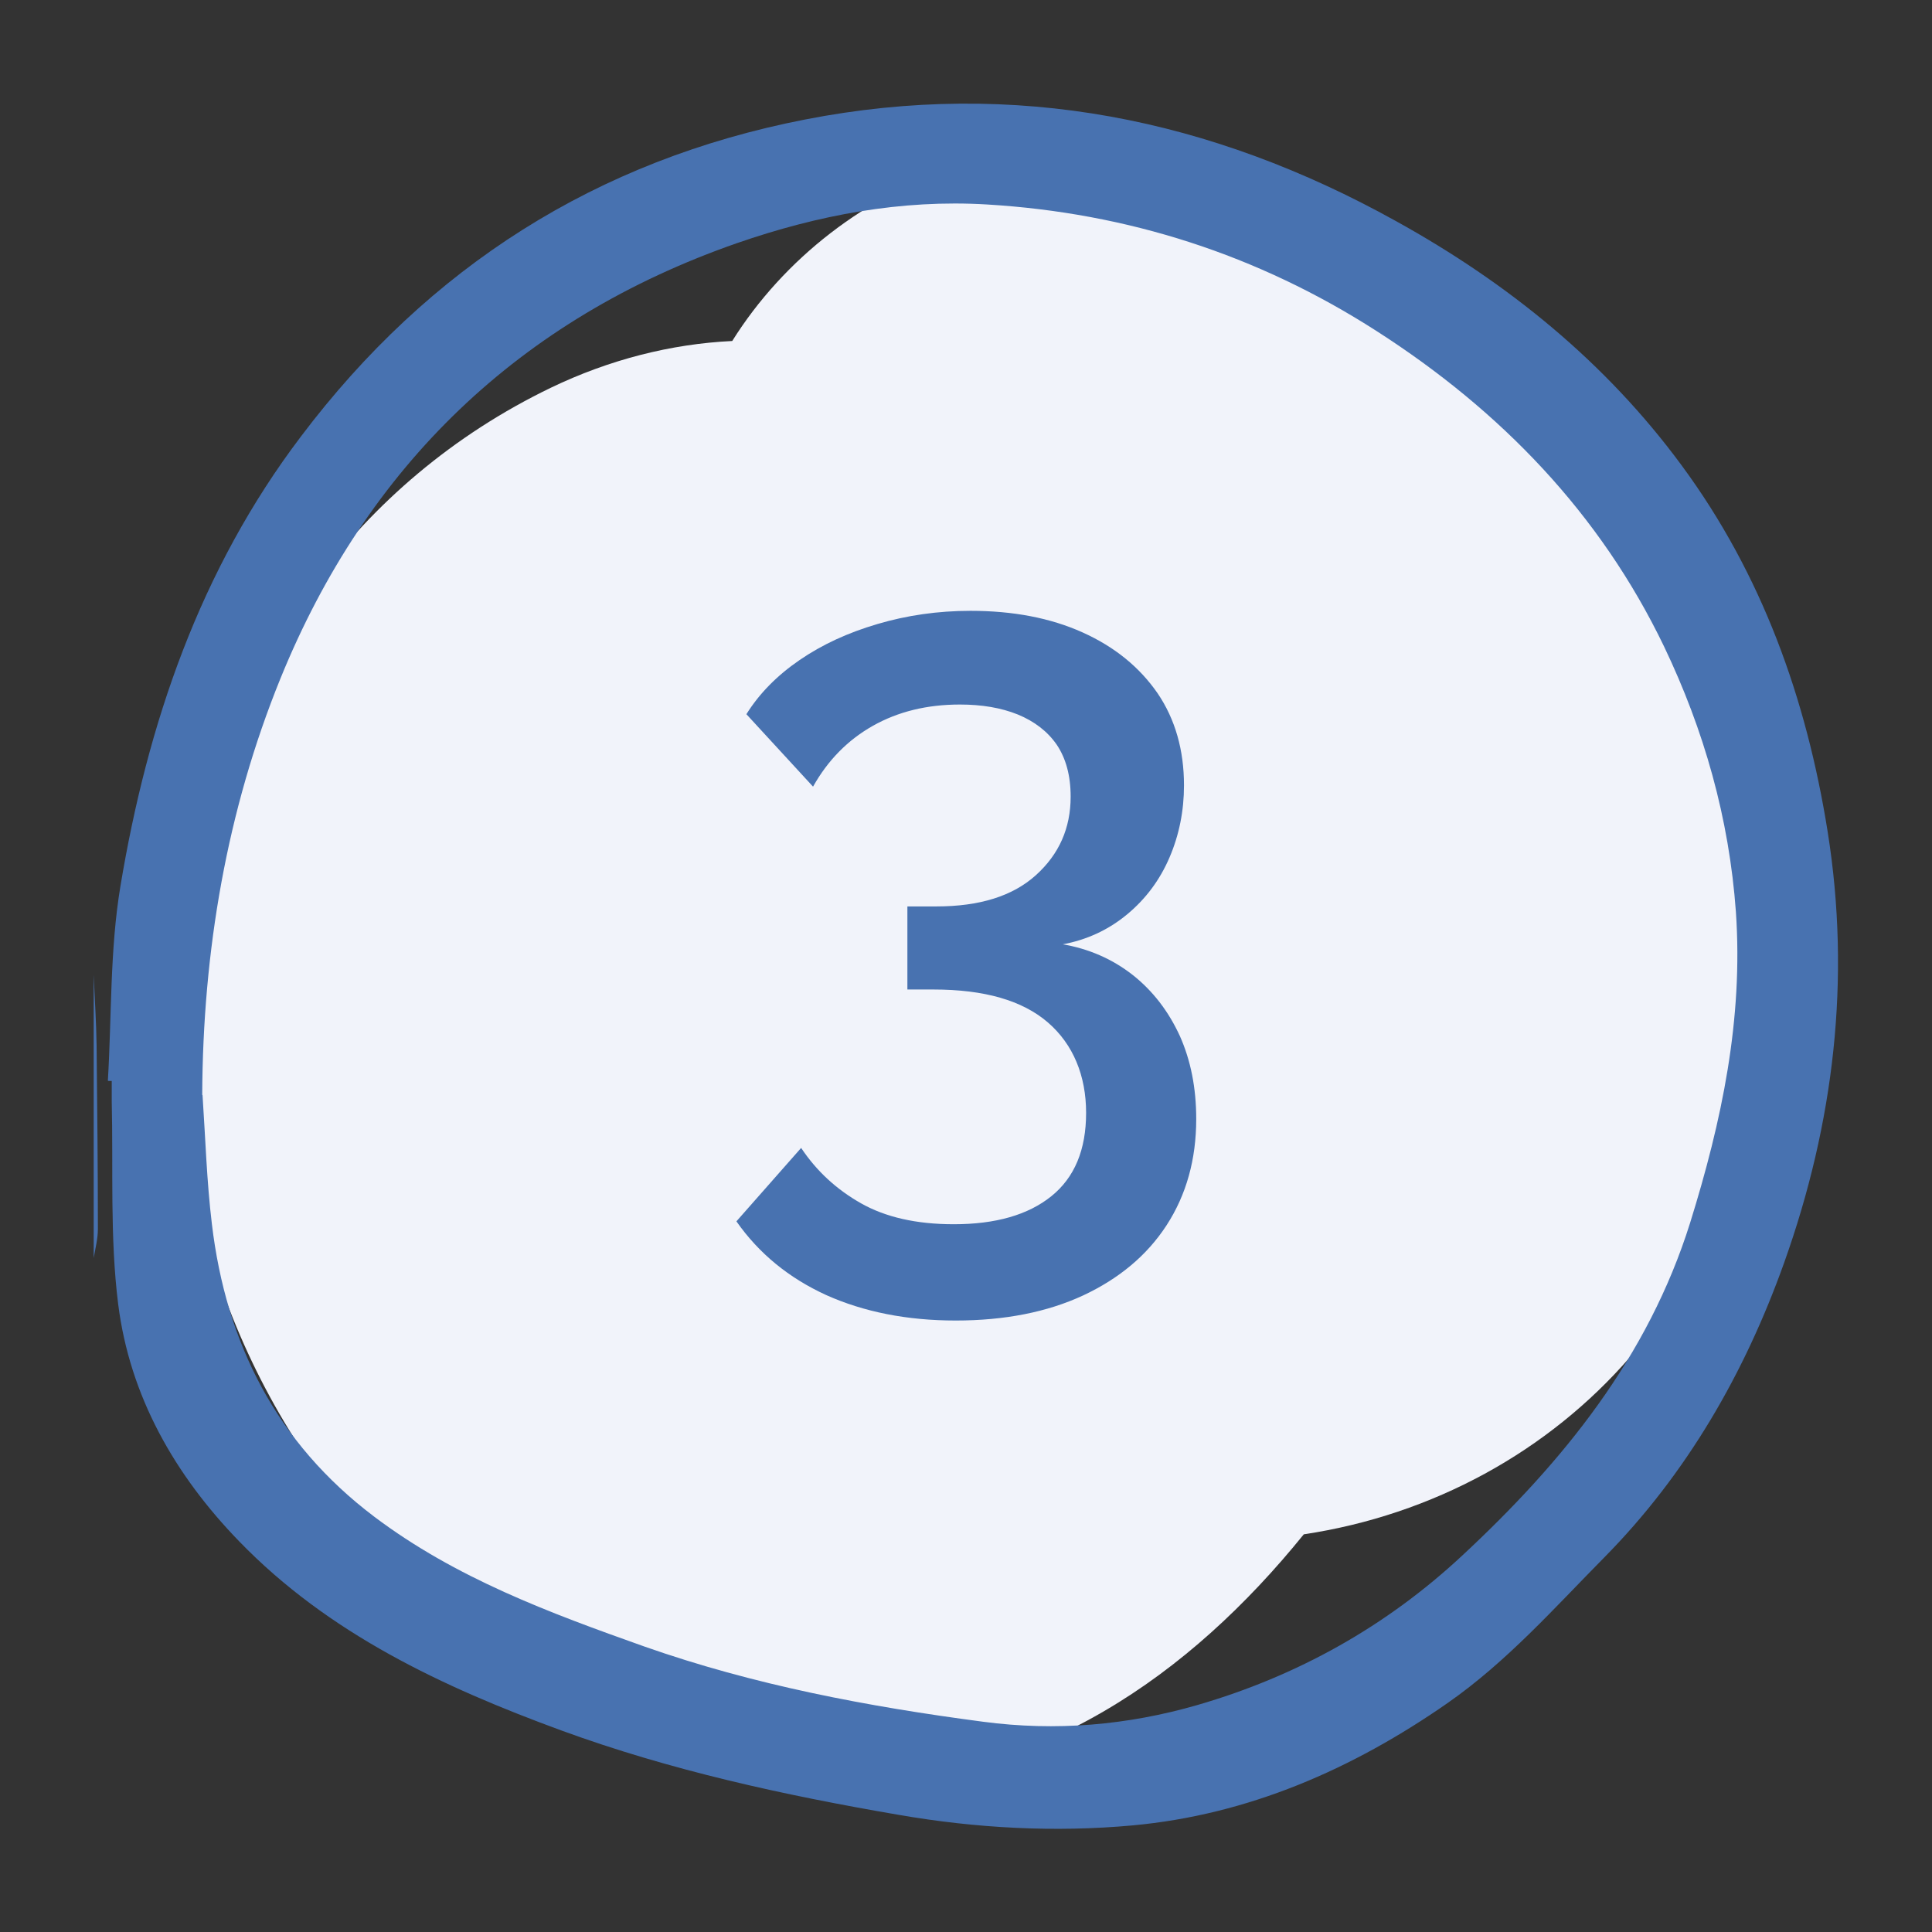 <?xml version="1.0" encoding="UTF-8"?> <svg xmlns="http://www.w3.org/2000/svg" id="uuid-e6a702a9-358f-412b-89e8-b9c98aec48ed" viewBox="0 0 60 60"><rect x="0" y="0" width="60" height="60" fill="#333333" stroke="none"/><defs><style>.uuid-a9c623dc-06d2-48e7-900b-688cf4d513dd{fill:#f1f3fa;}.uuid-276af96c-5be4-40a6-b557-10c80ff9a519{fill:#4872b0;}</style></defs><path class="uuid-a9c623dc-06d2-48e7-900b-688cf4d513dd" d="m54.52,30.96c-.03-1.15-.19-2.25-.44-3.3.18-3.72-.71-7.46-2.68-10.95-2.72-4.83-7.5-8.07-12.24-10.68-6.17-3.4-13.22-.55-16.42,4.56-1.9.09-3.82.58-5.63,1.45-12.2,5.89-14.83,22.09-7.81,32.88,3.71,5.71,9.78,10.69,16.93,10.52,6.03-.14,10.7-3.39,14.26-7.79,8.04-1.21,14.3-7.9,14.03-16.69Z"></path><path class="uuid-276af96c-5be4-40a6-b557-10c80ff9a519" d="m2.91,30.27c.03.74.08,1.47.09,2.21.02,1.9.04,3.79.04,5.69,0,.3-.08.6-.13.9,0-2.93,0-5.86,0-8.8Z"></path><path class="uuid-276af96c-5be4-40a6-b557-10c80ff9a519" d="m3.35,33.56c.12-2.01.06-4.06.39-6.04.84-5.05,2.47-9.83,5.61-13.97,3.97-5.26,9.18-8.58,15.66-9.84,6.51-1.27,12.61-.03,18.35,3.16,3.47,1.92,6.51,4.38,8.87,7.59,2.49,3.38,3.87,7.23,4.53,11.37.73,4.59.19,9.06-1.35,13.38-1.22,3.42-3.02,6.56-5.6,9.17-1.55,1.57-3.01,3.22-4.84,4.5-2.97,2.07-6.21,3.48-9.8,3.81-2.41.22-4.85.09-7.27-.33-3.56-.61-7.08-1.38-10.47-2.62-3.68-1.35-7.22-3-10-5.87-2-2.06-3.4-4.51-3.76-7.37-.26-2.08-.15-4.2-.2-6.31,0-.21,0-.41,0-.62-.03,0-.07,0-.1,0Zm2.94.45c.09,1.34.13,2.68.29,4,.44,3.71,2.01,6.8,5.04,9.09,2.53,1.91,5.45,2.99,8.38,4.03,3.41,1.2,6.95,1.87,10.53,2.34,2.26.3,4.48.11,6.66-.52,3.1-.9,5.86-2.44,8.22-4.64,3.13-2.91,5.77-6.16,7.08-10.34.98-3.15,1.65-6.31,1.42-9.65-.21-2.91-.99-5.65-2.23-8.24-1.99-4.14-5.08-7.33-8.93-9.8-3.69-2.37-7.74-3.67-12.1-3.93-2.66-.16-5.25.33-7.76,1.2-6.77,2.36-11.5,6.93-14.18,13.52-1.67,4.11-2.41,8.47-2.43,12.93Z"></path><path class="uuid-276af96c-5be4-40a6-b557-10c80ff9a519" d="m32.97,29.32c.84.14,1.57.46,2.21.96.63.5,1.11,1.13,1.46,1.89.34.76.51,1.62.51,2.58,0,1.26-.31,2.36-.92,3.3-.61.94-1.48,1.66-2.59,2.18-1.12.52-2.44.78-3.96.78s-2.86-.27-4.02-.79c-1.16-.53-2.09-1.29-2.79-2.29l2.01-2.28c.48.72,1.1,1.29,1.86,1.72.76.43,1.72.65,2.88.65,1.3,0,2.31-.29,3.03-.87.72-.58,1.08-1.44,1.08-2.59s-.4-2.13-1.19-2.81-1.97-1.02-3.55-1.02h-.81v-2.58h.9c1.34,0,2.37-.32,3.09-.97.72-.65,1.08-1.46,1.08-2.44,0-.66-.15-1.19-.43-1.61-.29-.42-.7-.73-1.21-.94-.52-.21-1.12-.31-1.8-.31-1.02,0-1.92.22-2.7.66-.78.44-1.4,1.07-1.86,1.89l-2.07-2.25c.4-.64.95-1.2,1.65-1.68.7-.48,1.5-.85,2.42-1.12.91-.27,1.88-.41,2.89-.41,1.32,0,2.48.22,3.48.67,1,.45,1.77,1.08,2.33,1.89.55.81.82,1.77.82,2.86,0,.79-.15,1.54-.45,2.24-.3.7-.74,1.29-1.32,1.77-.58.48-1.25.79-2.01.93Z"></path></svg> 